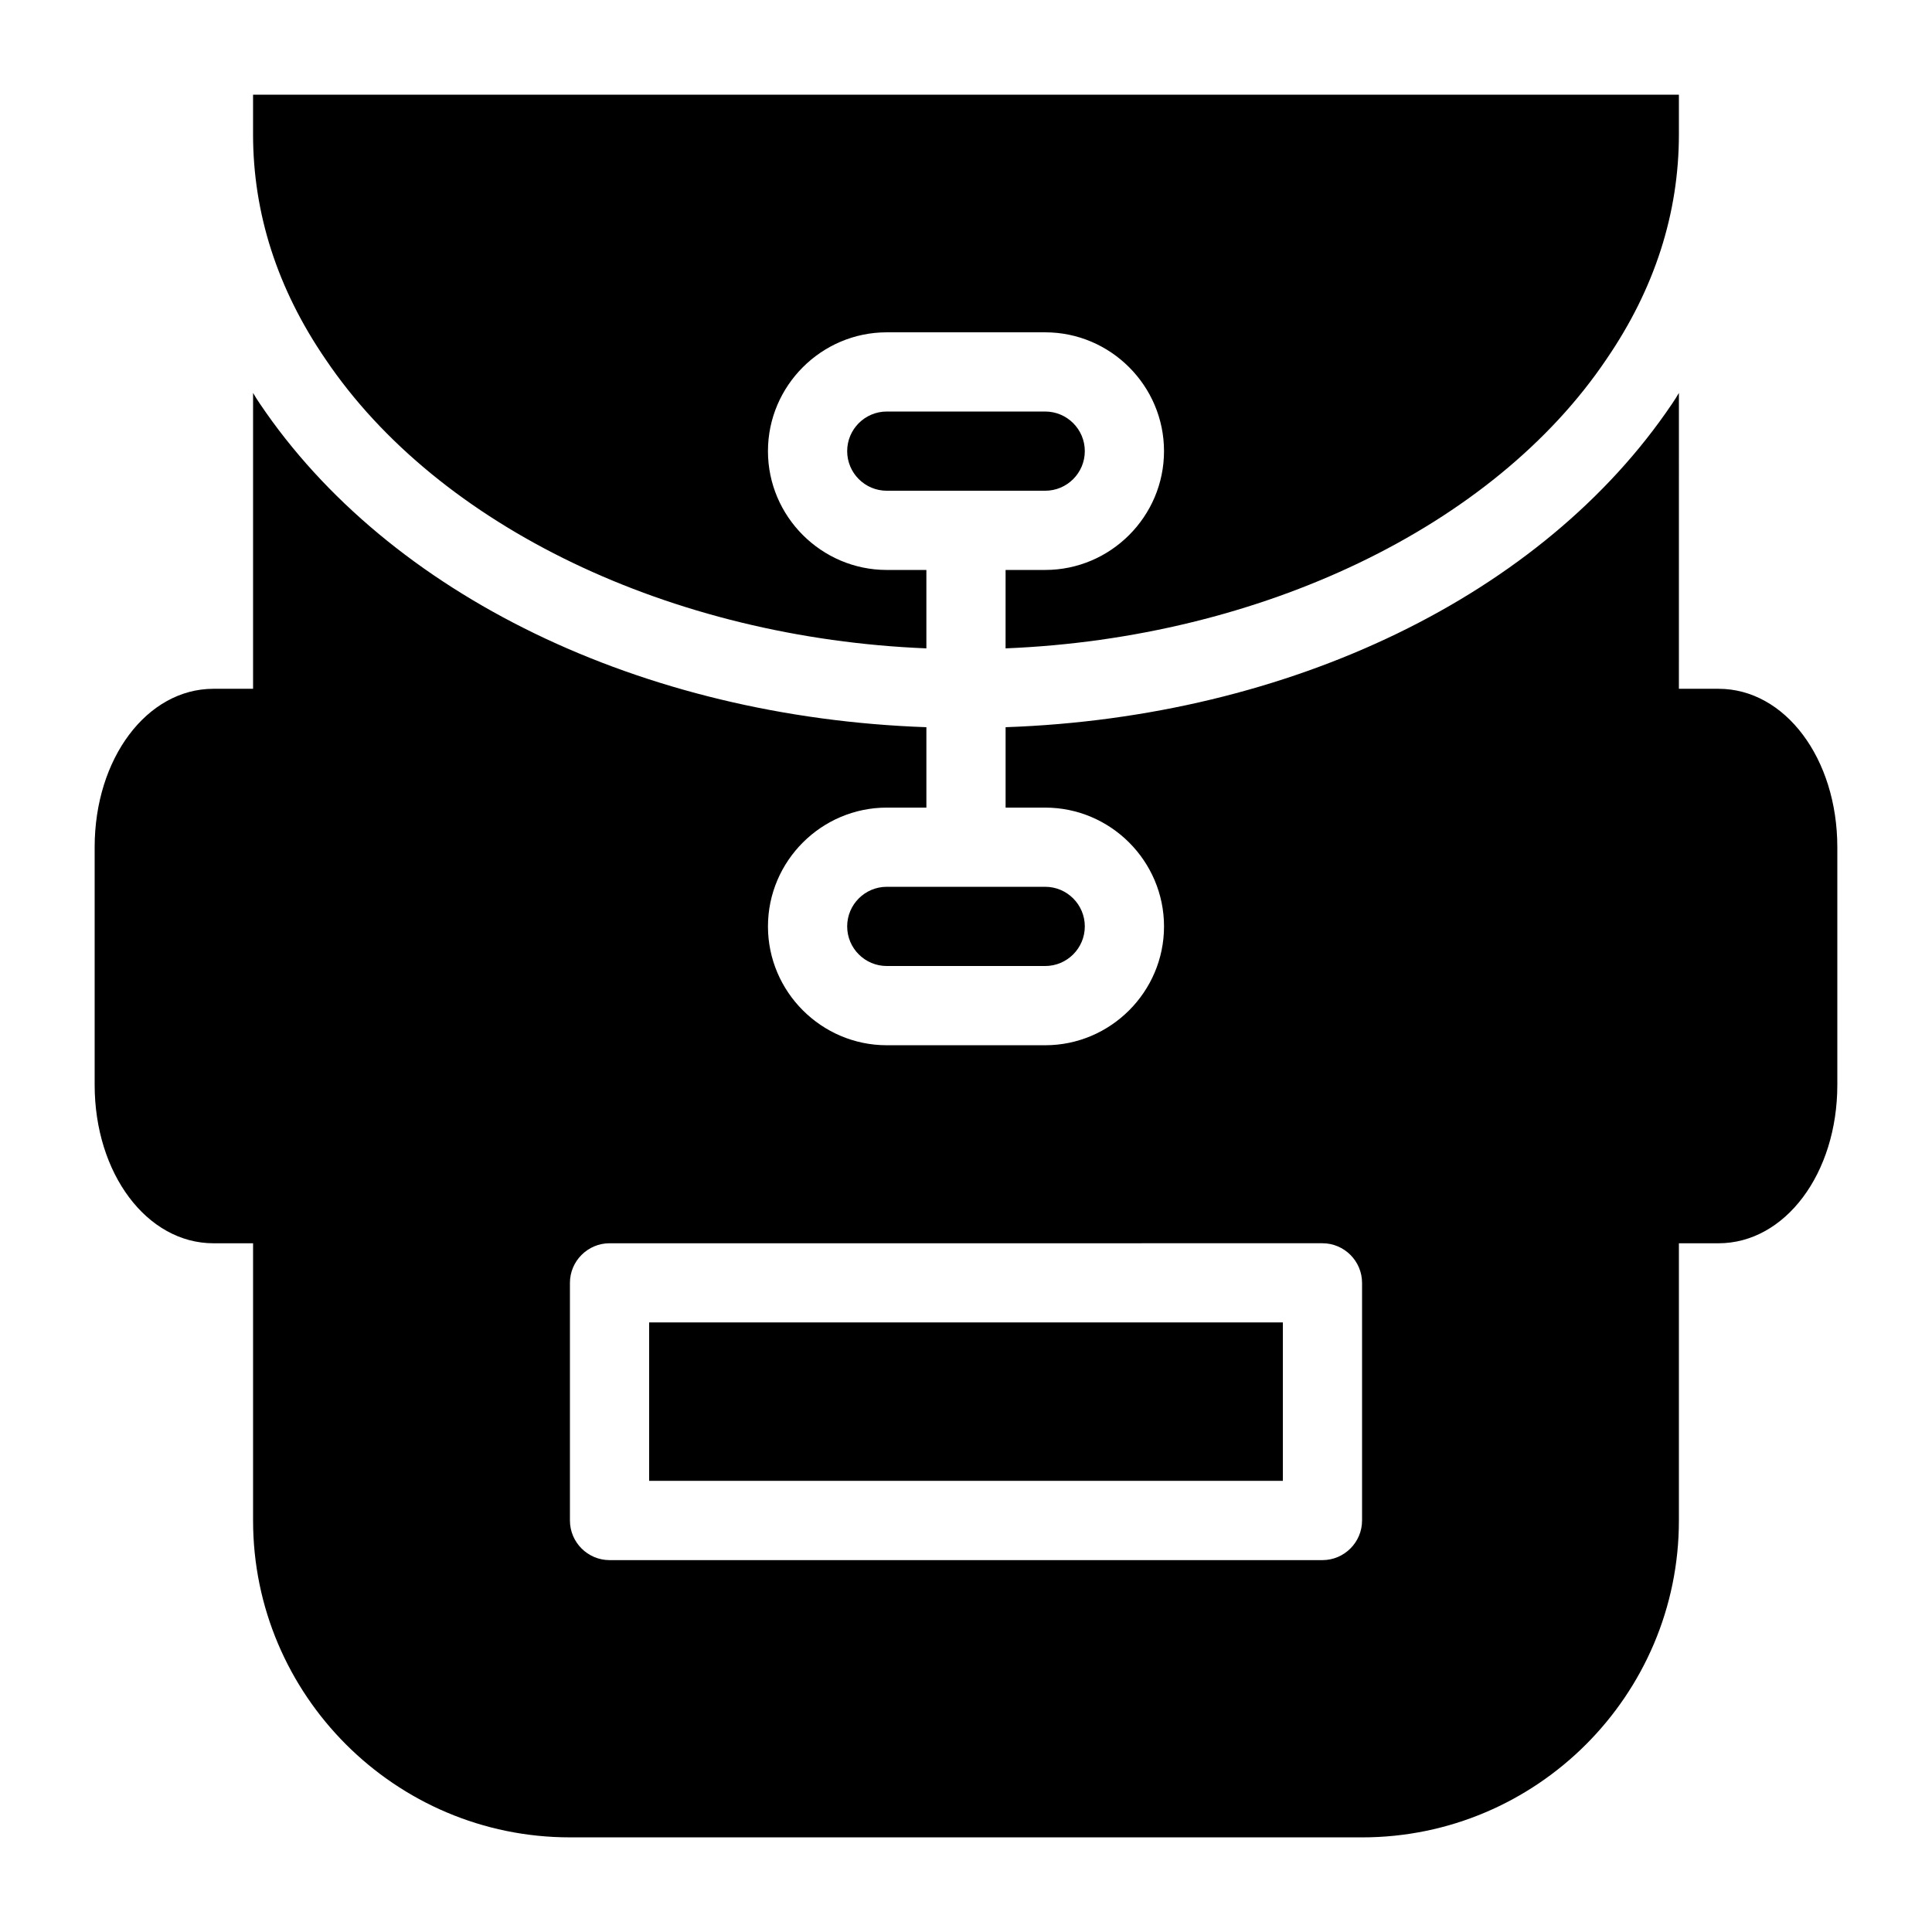 <?xml version="1.0" encoding="UTF-8"?>
<!-- Uploaded to: SVG Find, www.svgrepo.com, Generator: SVG Find Mixer Tools -->
<svg fill="#000000" width="800px" height="800px" version="1.1" viewBox="144 144 512 512" xmlns="http://www.w3.org/2000/svg">
 <path d="m316.03 494.46h167.94v41.984h-167.94zm104.96-220.41c5.793 0 10.496-4.711 10.496-10.496 0-5.785-4.703-10.496-10.496-10.496h-41.984c-5.793 0-10.496 4.711-10.496 10.496 0 5.785 4.703 10.496 10.496 10.496zm-41.984 104.96c-5.793 0-10.496 4.711-10.496 10.496s4.703 10.496 10.496 10.496h41.984c5.793 0 10.496-4.711 10.496-10.496s-4.703-10.496-10.496-10.496zm209.92-209.92v10.496c0 20.887-6.402 40.934-19.207 59.617-29.914 44.398-91.621 73.891-159.23 76.621l0.004-20.781h10.496c17.32 0 31.488-14.168 31.488-31.488 0-17.32-14.168-31.488-31.488-31.488h-41.984c-17.32 0-31.488 14.168-31.488 31.488 0 17.32 14.168 31.488 31.488 31.488h10.496v20.781c-67.594-2.731-129.31-32.223-159.23-76.621-12.805-18.684-19.207-38.73-19.207-59.617v-10.496zm41.984 199.43v62.977c0 23.512-13.855 41.984-31.488 41.984h-10.496v73.473c0 46.289-37.68 83.969-83.969 83.969l-209.92-0.004c-46.289 0-83.969-37.68-83.969-83.969v-73.473l-10.496 0.004c-17.633 0-31.488-18.473-31.488-41.984v-62.977c0-23.512 13.855-41.984 31.488-41.984h10.496v-78.406c0.523 0.945 1.152 1.891 1.785 2.832 34.219 50.801 101.29 83.129 176.65 85.754v21.309h-10.496c-17.32 0-31.488 14.168-31.488 31.488 0 17.32 14.168 31.488 31.488 31.488h41.984c17.32 0 31.488-14.168 31.488-31.488 0-17.32-14.168-31.488-31.488-31.488h-10.496v-21.309c75.363-2.625 142.43-34.953 176.65-85.754 0.629-0.945 1.258-1.891 1.785-2.832l-0.004 78.406h10.496c17.633 0 31.488 18.473 31.488 41.984zm-125.95 115.45c0-5.773-4.723-10.496-10.496-10.496l-188.93 0.004c-5.773 0-10.496 4.723-10.496 10.496v62.977c0 5.773 4.723 10.496 10.496 10.496h188.93c5.773 0 10.496-4.723 10.496-10.496z"/>
</svg>